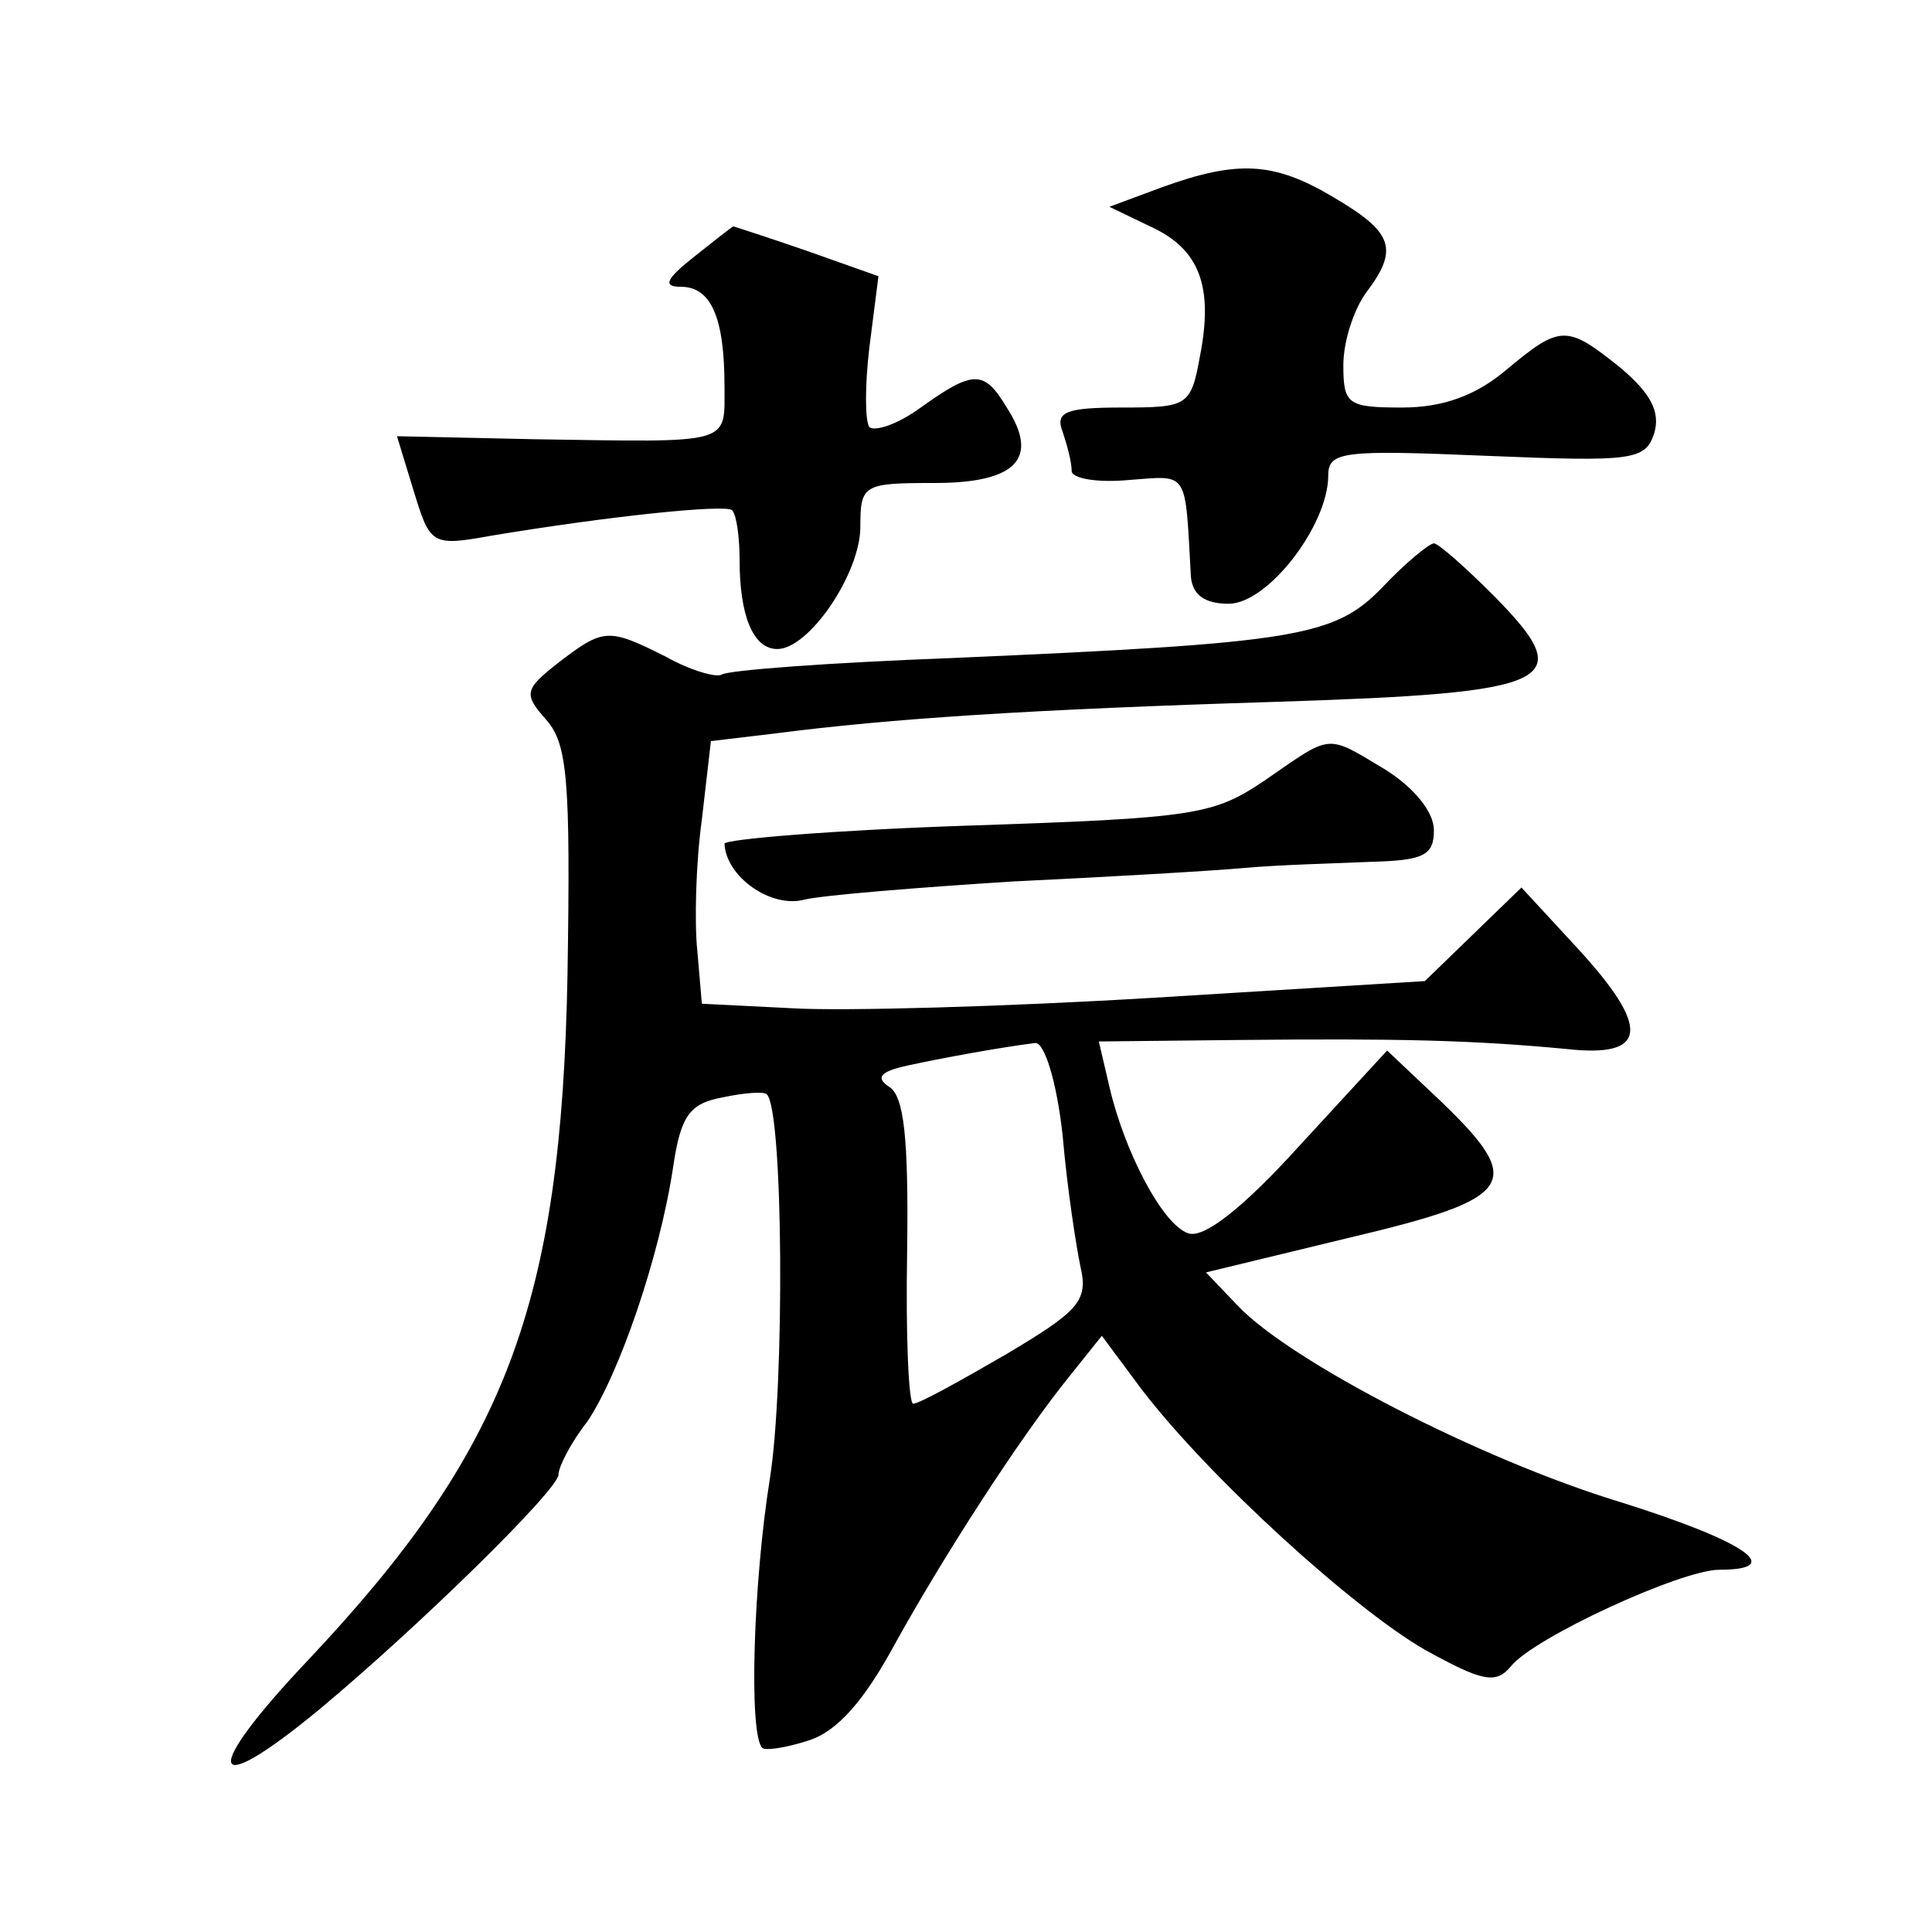 <?xml version="1.0" standalone="no"?>
<!DOCTYPE svg PUBLIC "-//W3C//DTD SVG 20010904//EN"
 "http://www.w3.org/TR/2001/REC-SVG-20010904/DTD/svg10.dtd">
<svg version="1.0" xmlns="http://www.w3.org/2000/svg"
 width="128pt" height="128pt" viewBox="0 0 128 128"
 preserveAspectRatio="xMidYMid meet">
<g transform="translate(0,128) scale(0.1,-0.1)"
fill="#0" stroke="none">
<path d="M770 1156 l-35 -13 27 -13 c33 -15 42 -40 33 -86 -6 -33 -8 -34 -52 -34
-37 0 -44 -3 -39 -16 3 -9 6 -20 6 -26 0 -5 17 -8 38 -6 40 3 37 7 41 -64 1 -12
9 -18 25 -18 26 0 66 52 66 85 0 16 10 17 105 13 97 -4 105 -3 111 15 4 14 -2 26
-22 43 -36 29 -40 29 -76 -1 -20 -17 -42 -25 -69 -25 -36 0 -39 2 -39 28 0 16 7
37 15 48 22 29 18 40 -21 63 -40 24 -64 25 -114 7z M460 1110 c-19 -15 -21 -20
-9 -20 20 0 29 -20 29 -66 0 -39 6 -37 -126 -35 l-91 2 11 -36 c11 -36 12 -37 51
-30 78 13 155 21 160 17 3 -3 5 -18 5 -33 0 -37 9 -59 25 -59 21 0 55 50 55 81
0 28 2 29 49 29 54 0 70 16 48 50 -15 25 -22 25 -57 0 -15 -11 -30 -16 -34 -13
-3 4 -3 28 0 53 l6 47 -48 17 c-26 9 -48 16 -48 16 -1 0 -12 -9 -26 -20z M916 891
c-32 -33 -56 -37 -286 -47 -80 -3 -148 -8 -152 -11 -4 -2 -21 3 -37 12 -38 19 -41
19 -71 -4 -23 -18 -23 -21 -8 -38 14 -16 16 -40 14 -168 -4 -220 -41 -316 -172
-455 -71 -75 -67 -94 7 -33 65 54 159 146 159 156 0 5 8 21 19 35 21 31 48 109
57 169 5 34 11 42 33 46 14 3 27 4 29 2 11 -10 12 -193 2 -255 -11 -69 -14 -169
-5 -178 2 -2 16 0 31 5 19 6 37 27 57 64 31 56 82 136 117 179 l20 25 26 -35 c45
-59 141 -146 188 -173 38 -21 47 -23 57 -11 15 19 113 64 138 64 45 0 17 19 -66
45 -92 28 -218 93 -253 130 l-21 22 95 23 c110 26 117 36 61 90 l-36 34 -58 -63
c-38 -42 -64 -62 -74 -58 -17 6 -42 54 -52 97 l-7 30 94 1 c103 1 153 0 216 -6
54 -6 56 14 6 68 l-36 39 -32 -31 -32 -31 -179 -11 c-99 -6 -207 -9 -240 -7 l-60
3 -3 35 c-2 19 -1 58 3 87 l6 52 42 5 c77 10 170 16 332 21 187 6 201 13 145 70
-19 19 -37 35 -40 35 -3 0 -19 -13 -34 -29z m-212 -363 c3 -35 9 -74 12 -88 5 -22
-2 -29 -49 -57 -31 -18 -58 -33 -62 -33 -3 0 -5 45 -4 101 1 75 -2 103 -12 109
-9 6 -6 10 12 14 23 5 61 12 85 15 6 0 14 -25 18 -61z M838 763 c-34 -23 -46 -25
-197 -30 -89 -3 -161 -9 -161 -12 1 -22 31 -43 53 -37 13 3 75 8 138 12 63 3 132
7 154 9 22 2 59 3 83 4 35 1 42 4 42 21 0 12 -13 28 -32 40 -40 24 -35 24 -80 -7z"/>
</g>
</svg>
